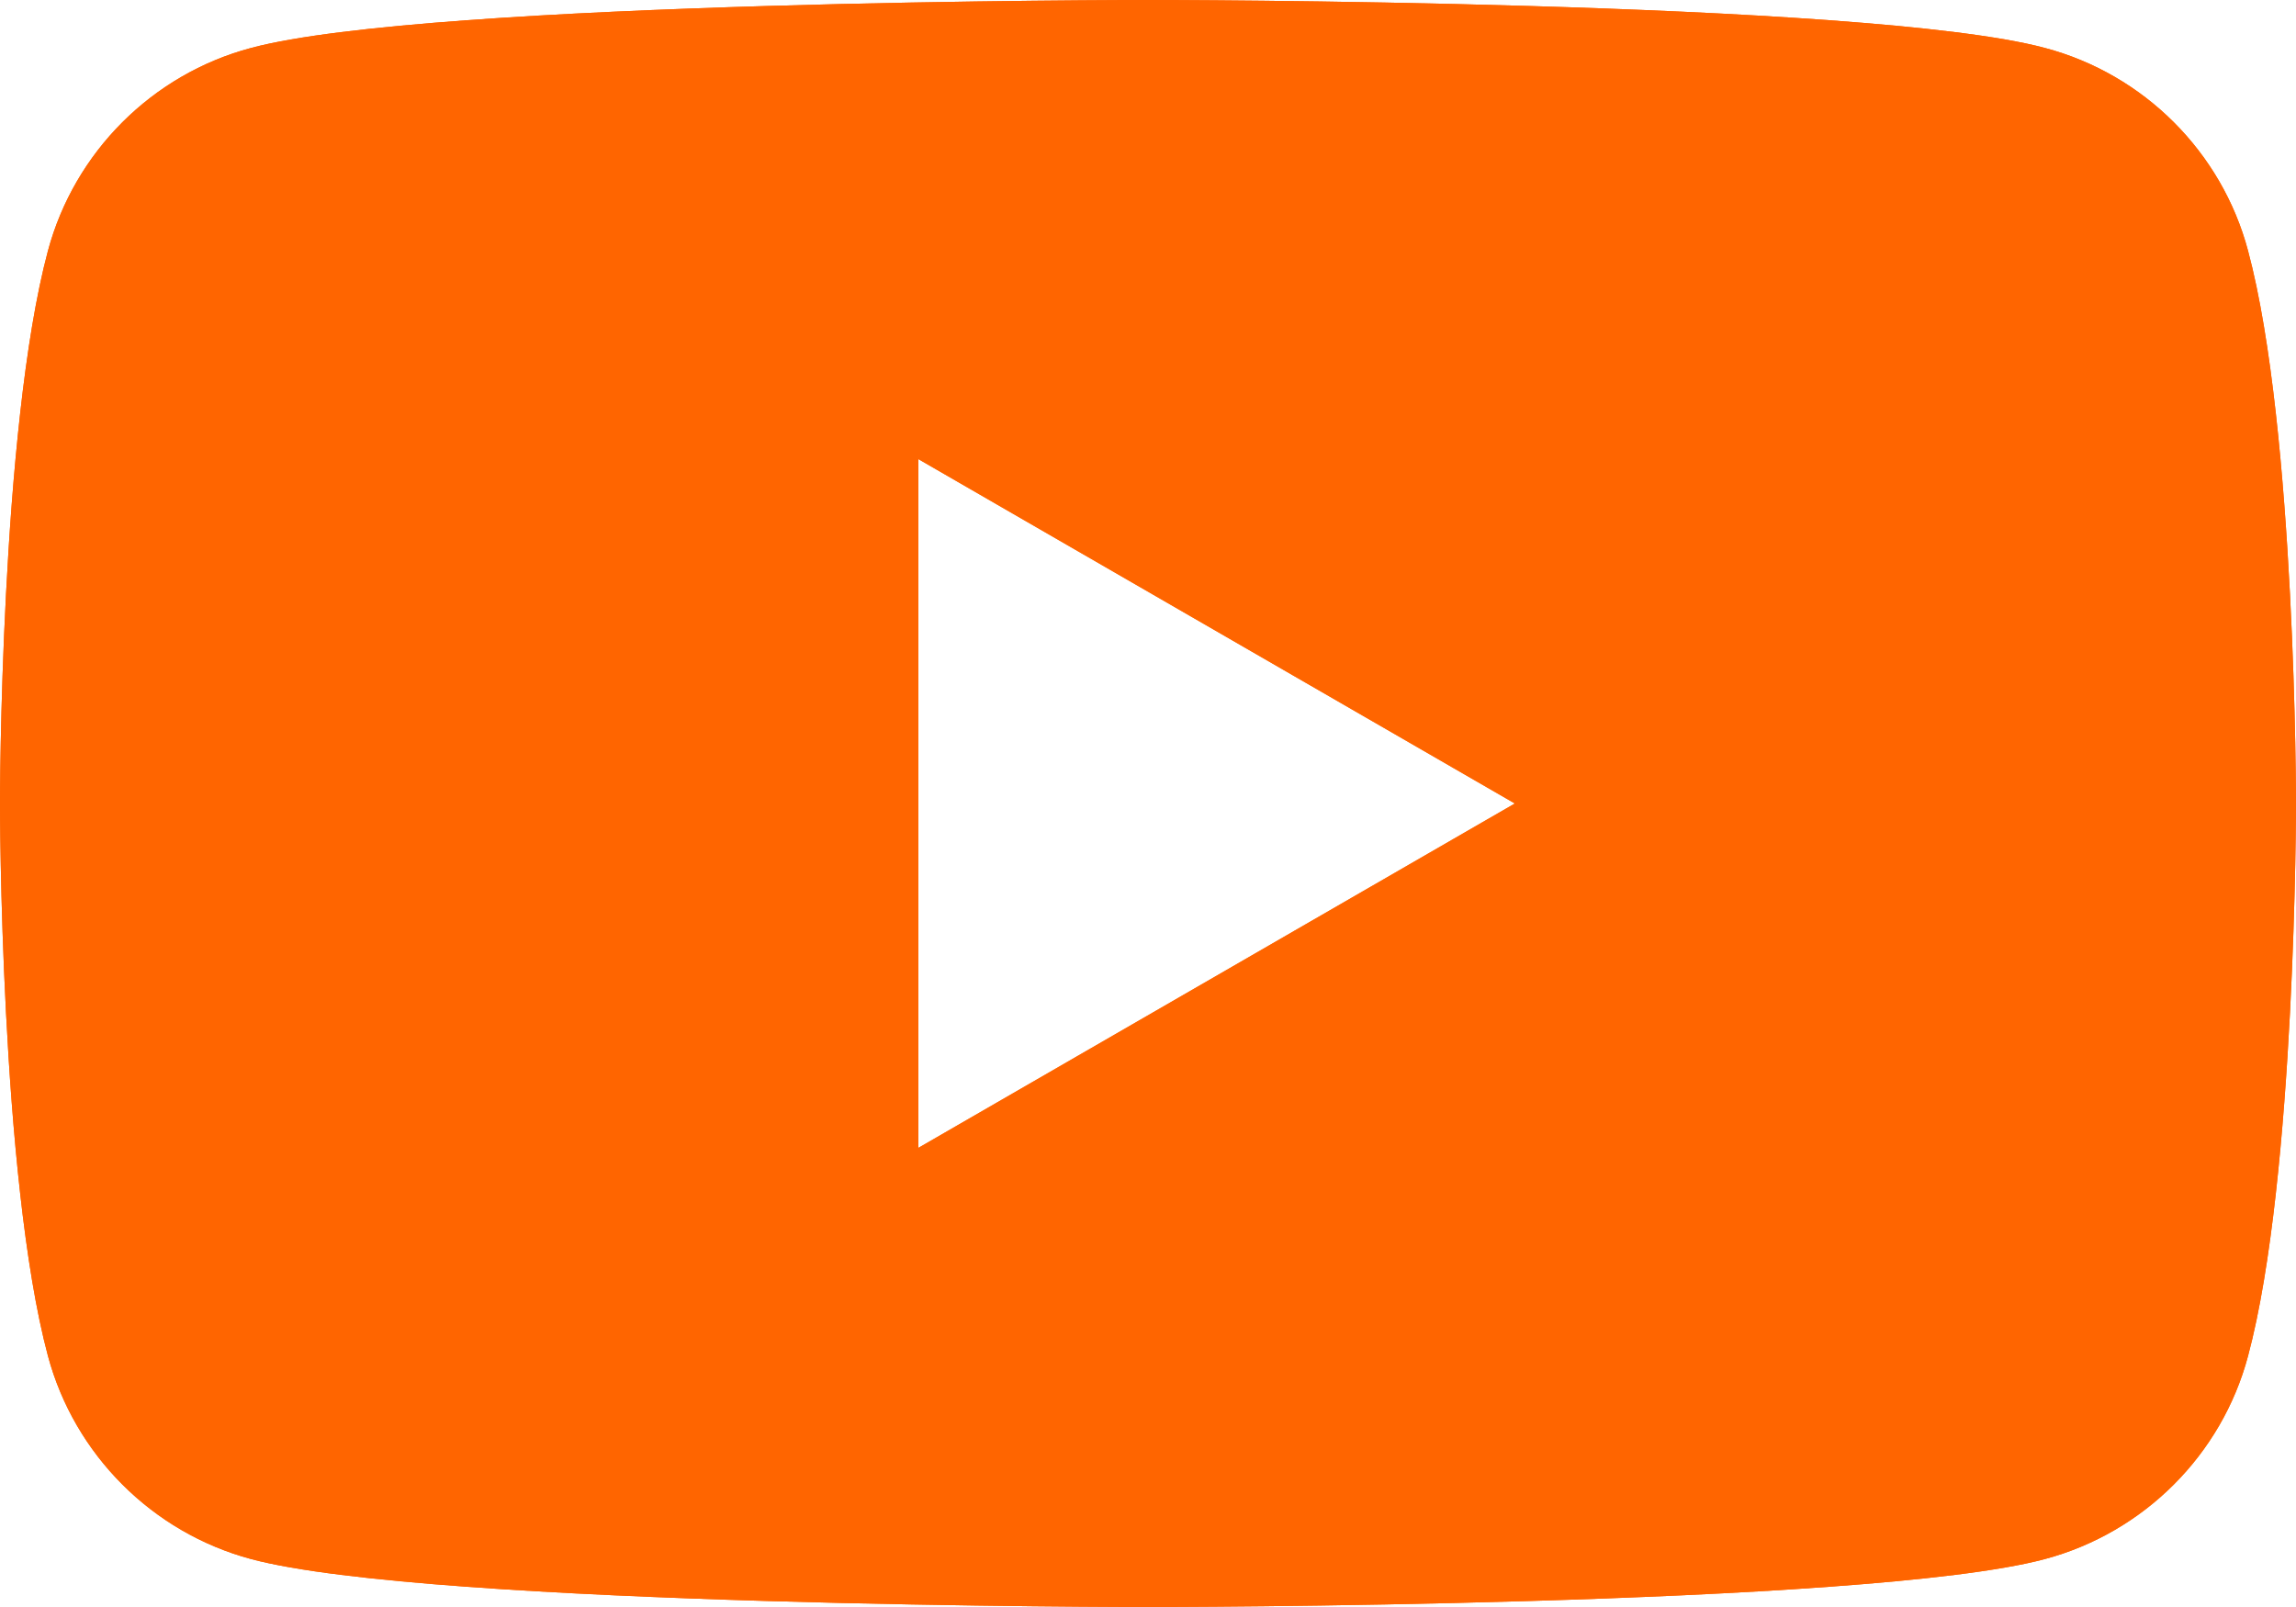 <?xml version="1.0" encoding="UTF-8"?>
<svg id="Capa_2" data-name="Capa 2" xmlns="http://www.w3.org/2000/svg" viewBox="0 0 90 63">
  <defs>
    <style>
      .cls-1 {
        fill: #ff6500;
        stroke-width: 0px;
      }
    </style>
  </defs>
  <g id="Capa_1-2" data-name="Capa 1">
    <g>
      <path class="cls-1" d="M88.12,9.83c-1.03-3.87-4.08-6.92-7.96-7.95-7.01-1.88-35.16-1.88-35.16-1.88,0,0-28.14,0-35.16,1.88-3.87,1.03-6.92,4.08-7.96,7.95C0,16.85,0,31.5,0,31.5c0,0,0,14.64,1.88,21.66,1.04,3.87,4.09,6.92,7.96,7.96,7.02,1.88,35.16,1.88,35.16,1.88,0,0,28.15,0,35.16-1.88,3.88-1.04,6.93-4.09,7.96-7.96,1.88-7.02,1.88-21.66,1.88-21.66,0,0,0-14.65-1.88-21.67ZM36,45v-27l23.38,13.5-23.38,13.5Z"/>
      <path class="cls-1" d="M88.12,9.83c-1.03-3.87-4.08-6.92-7.96-7.95-7.01-1.88-35.16-1.88-35.16-1.88,0,0-28.14,0-35.16,1.88-3.87,1.03-6.92,4.08-7.96,7.95C0,16.85,0,31.5,0,31.5c0,0,0,14.64,1.88,21.66,1.04,3.87,4.09,6.92,7.96,7.96,7.02,1.88,35.16,1.88,35.16,1.88,0,0,28.15,0,35.16-1.88,3.88-1.04,6.93-4.09,7.96-7.96,1.88-7.02,1.88-21.66,1.88-21.66,0,0,0-14.65-1.88-21.67ZM36,45v-27l23.38,13.5-23.38,13.5Z"/>
    </g>
  </g>
</svg>